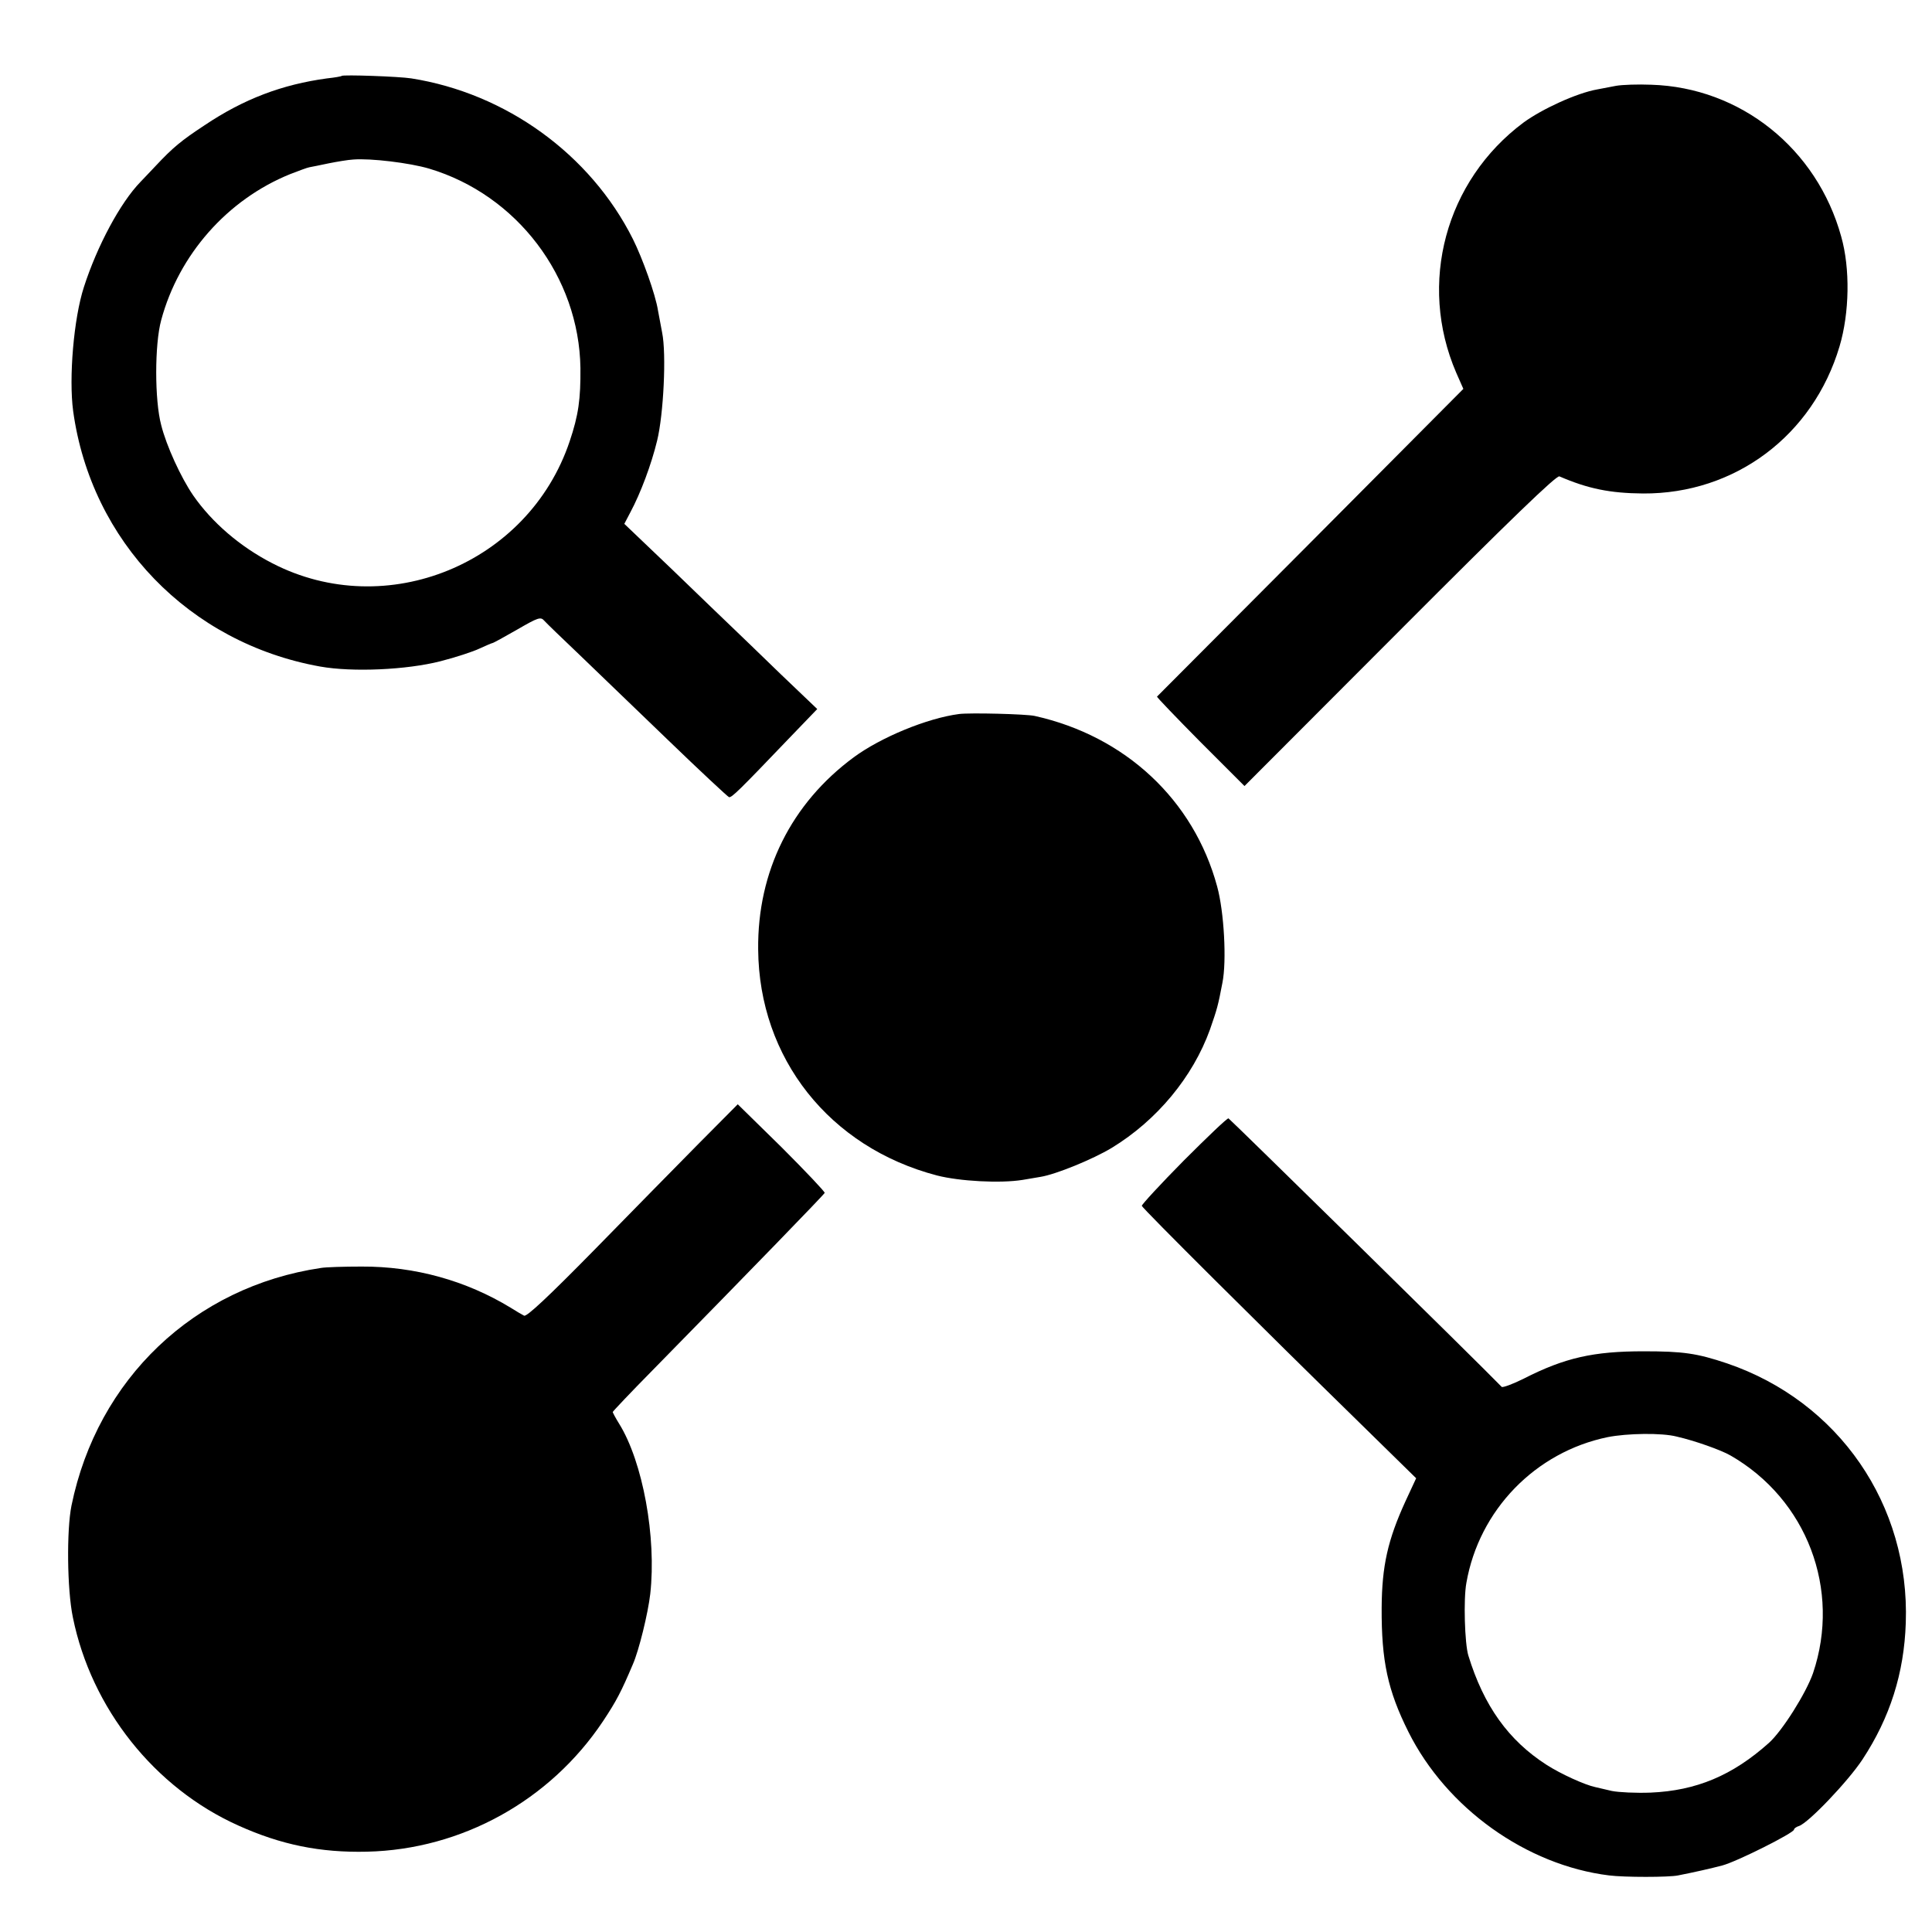 <?xml version="1.0" standalone="no"?>
<!DOCTYPE svg PUBLIC "-//W3C//DTD SVG 20010904//EN"
 "http://www.w3.org/TR/2001/REC-SVG-20010904/DTD/svg10.dtd">
<svg version="1.0" xmlns="http://www.w3.org/2000/svg"
 width="700pt" height="700pt" viewBox="0 0 700 700"
 preserveAspectRatio="xMidYMid meet">
<g transform="translate(0,700) scale(0.1,-0.1)"
fill="#000000" stroke="none">
<path d="M1238 6725 c-2 -2 -25 -6 -53 -9 -162 -22 -301 -74 -444 -170 -84
-55 -116 -82 -175 -145 -23 -24 -48 -51 -57 -60 -73 -75 -157 -232 -205 -381
-37 -114 -55 -329 -39 -449 65 -473 421 -841 895 -926 118 -21 313 -12 435 19
55 14 119 35 142 46 24 11 45 20 47 20 3 0 43 22 90 49 76 44 85 47 98 32 8
-9 64 -63 125 -121 60 -58 205 -197 322 -310 117 -113 217 -206 222 -208 9 -4
38 25 217 212 l103 107 -133 127 c-72 70 -150 145 -173 167 -23 22 -121 116
-217 209 l-176 168 22 42 c37 69 76 173 97 260 23 94 34 313 18 391 -5 28 -12
64 -15 80 -9 58 -56 189 -91 259 -154 307 -460 528 -803 582 -44 7 -247 14
-252 9z m317 -336 c318 -95 543 -392 548 -722 1 -113 -7 -171 -39 -266 -149
-444 -664 -655 -1077 -442 -117 60 -219 148 -287 246 -44 64 -97 179 -116 255
-24 90 -24 292 0 380 64 238 240 437 467 529 31 12 63 24 70 25 8 1 39 8 69
14 30 6 71 13 90 14 63 5 204 -12 275 -33z"/>
<path d="M5855 6689 c-22 -4 -53 -10 -68 -13 -74 -13 -200 -71 -267 -120 -283
-211 -383 -583 -244 -906 l26 -59 -553 -556 c-305 -306 -555 -557 -557 -559
-1 -2 69 -75 157 -164 l160 -160 563 564 c402 403 567 562 578 558 104 -45
184 -61 303 -62 333 -2 616 210 712 533 36 121 39 282 6 398 -88 319 -365 540
-688 550 -48 2 -106 0 -128 -4z"/>
<path d="M3475 4413 c-115 -15 -283 -84 -382 -157 -226 -167 -349 -413 -346
-696 3 -394 258 -717 648 -819 82 -21 229 -29 310 -16 17 3 46 8 65 11 56 9
190 64 258 105 164 100 294 257 356 429 26 75 29 85 45 169 16 79 6 258 -19
349 -85 314 -333 545 -661 618 -31 7 -234 12 -274 7z"/>
<path d="M2532 2857 c-77 -78 -248 -252 -379 -386 -166 -169 -244 -242 -254
-238 -8 4 -30 17 -49 29 -161 98 -347 150 -540 149 -63 0 -130 -2 -147 -5
-459 -68 -810 -402 -904 -861 -18 -89 -16 -304 5 -405 67 -330 296 -618 599
-754 155 -70 297 -99 467 -95 343 8 663 185 855 473 49 74 66 107 108 206 22
50 55 185 63 255 23 205 -27 479 -113 617 -13 21 -23 40 -23 42 0 2 65 71 146
153 361 368 619 634 622 641 1 4 -69 78 -156 165 l-159 156 -141 -142z"/>
<path d="M4289 2795 c-85 -86 -153 -160 -152 -164 2 -9 435 -440 791 -788
l203 -199 -39 -84 c-64 -140 -85 -234 -86 -385 -1 -193 22 -300 97 -450 138
-276 427 -483 727 -520 55 -7 216 -7 250 0 61 12 118 25 160 36 53 14 260 118
260 130 0 4 8 10 18 13 34 11 178 162 230 241 100 152 151 313 157 495 15 428
-243 802 -647 940 -110 37 -160 44 -303 44 -181 0 -285 -23 -434 -99 -40 -20
-76 -33 -80 -30 -90 93 -985 971 -990 973 -5 1 -77 -68 -162 -153z m1786
-1000 c66 -15 161 -49 194 -68 278 -159 402 -487 300 -789 -25 -72 -111 -209
-160 -253 -132 -118 -263 -173 -429 -180 -52 -2 -115 1 -140 6 -25 6 -52 12
-60 14 -38 8 -126 48 -177 81 -137 88 -227 213 -283 396 -13 43 -18 204 -7
263 46 264 250 474 512 528 71 14 196 16 250 2z"/>
</g>
</svg>

